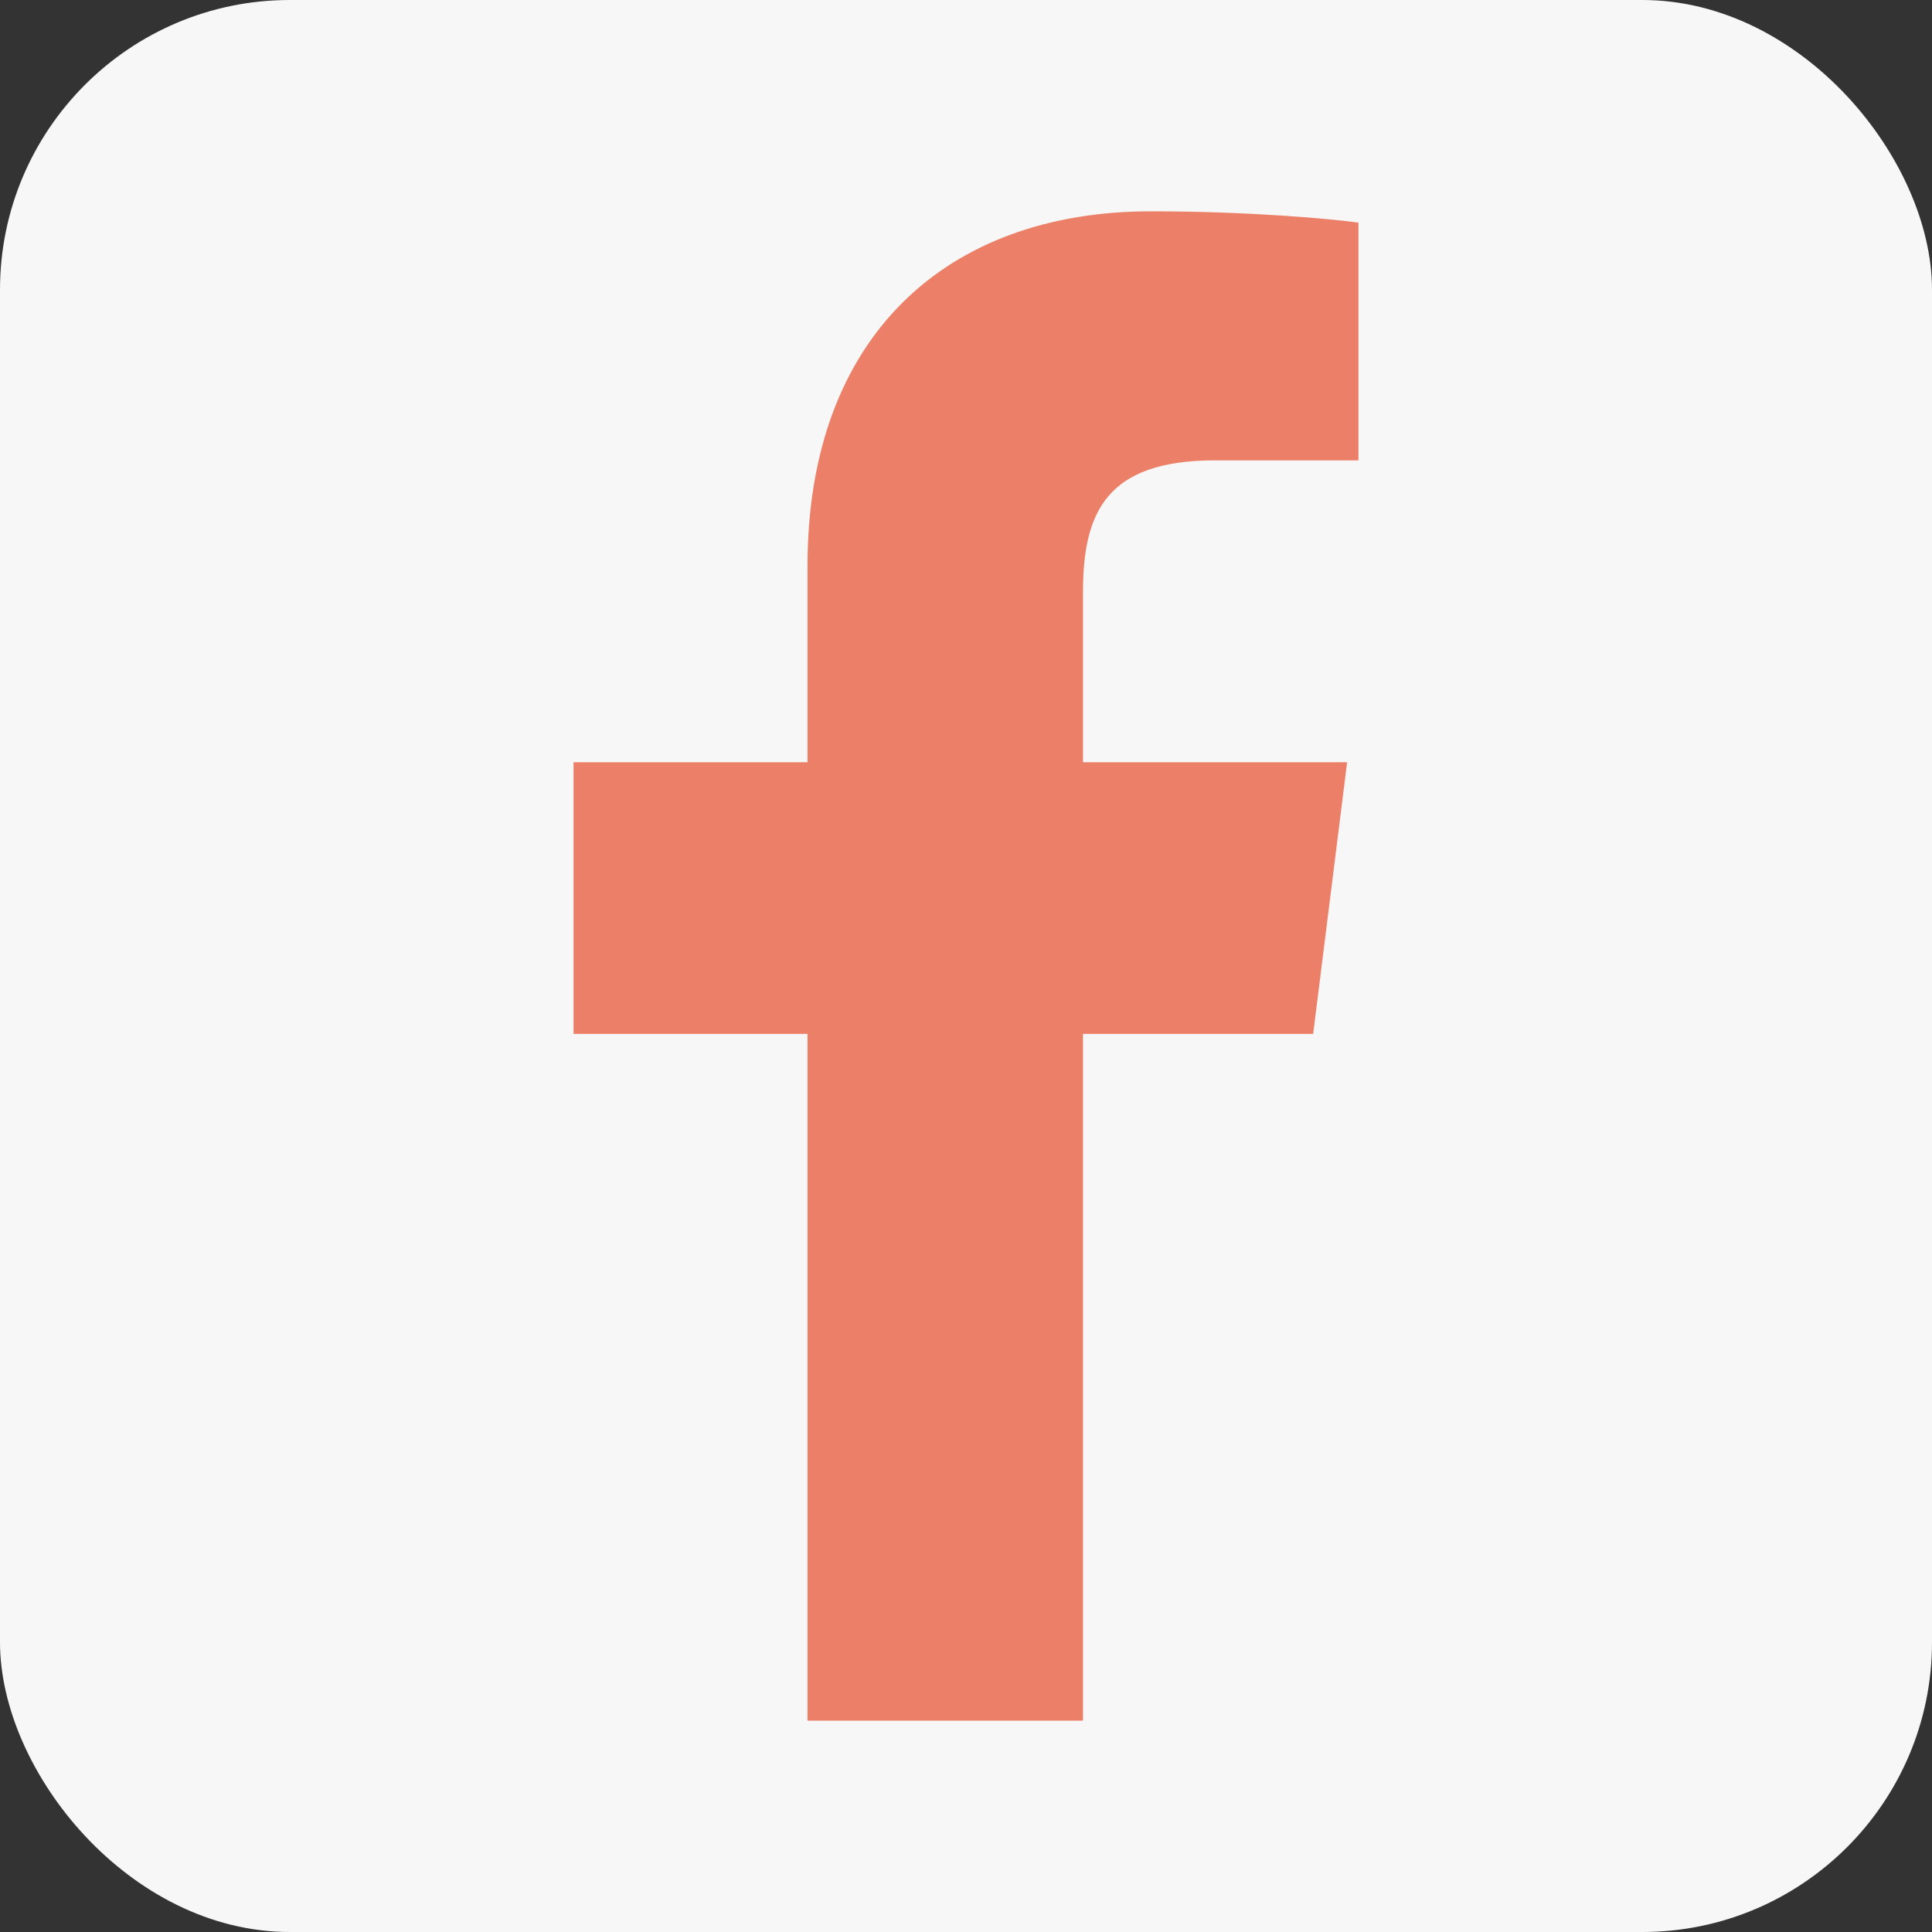 <svg xmlns="http://www.w3.org/2000/svg" xmlns:xlink="http://www.w3.org/1999/xlink" preserveAspectRatio="xMidYMid meet" version="1.0" viewBox="0.0 0.0 512.0 512.0" zoomAndPan="magnify" style="fill: rgb(255, 255, 255);" original_string_length="470"><rect x="0.0" y="0.0" width="512.0" height="512.0" fill="#333333" stroke="none"/><g id="__id7_sbji9gtdg"><rect height="512" rx="15%" width="512" style="fill: rgb(247, 247, 247);"/></g><g id="__id8_sbji9gtdg"><path d="M287 456V157c0-21 6-35 35-35h38V59c-7-1-29-3-55-3-54 0-91 33-91 94v306m143-254H152v72h196" style="fill: rgb(235, 127, 103);"/></g></svg>